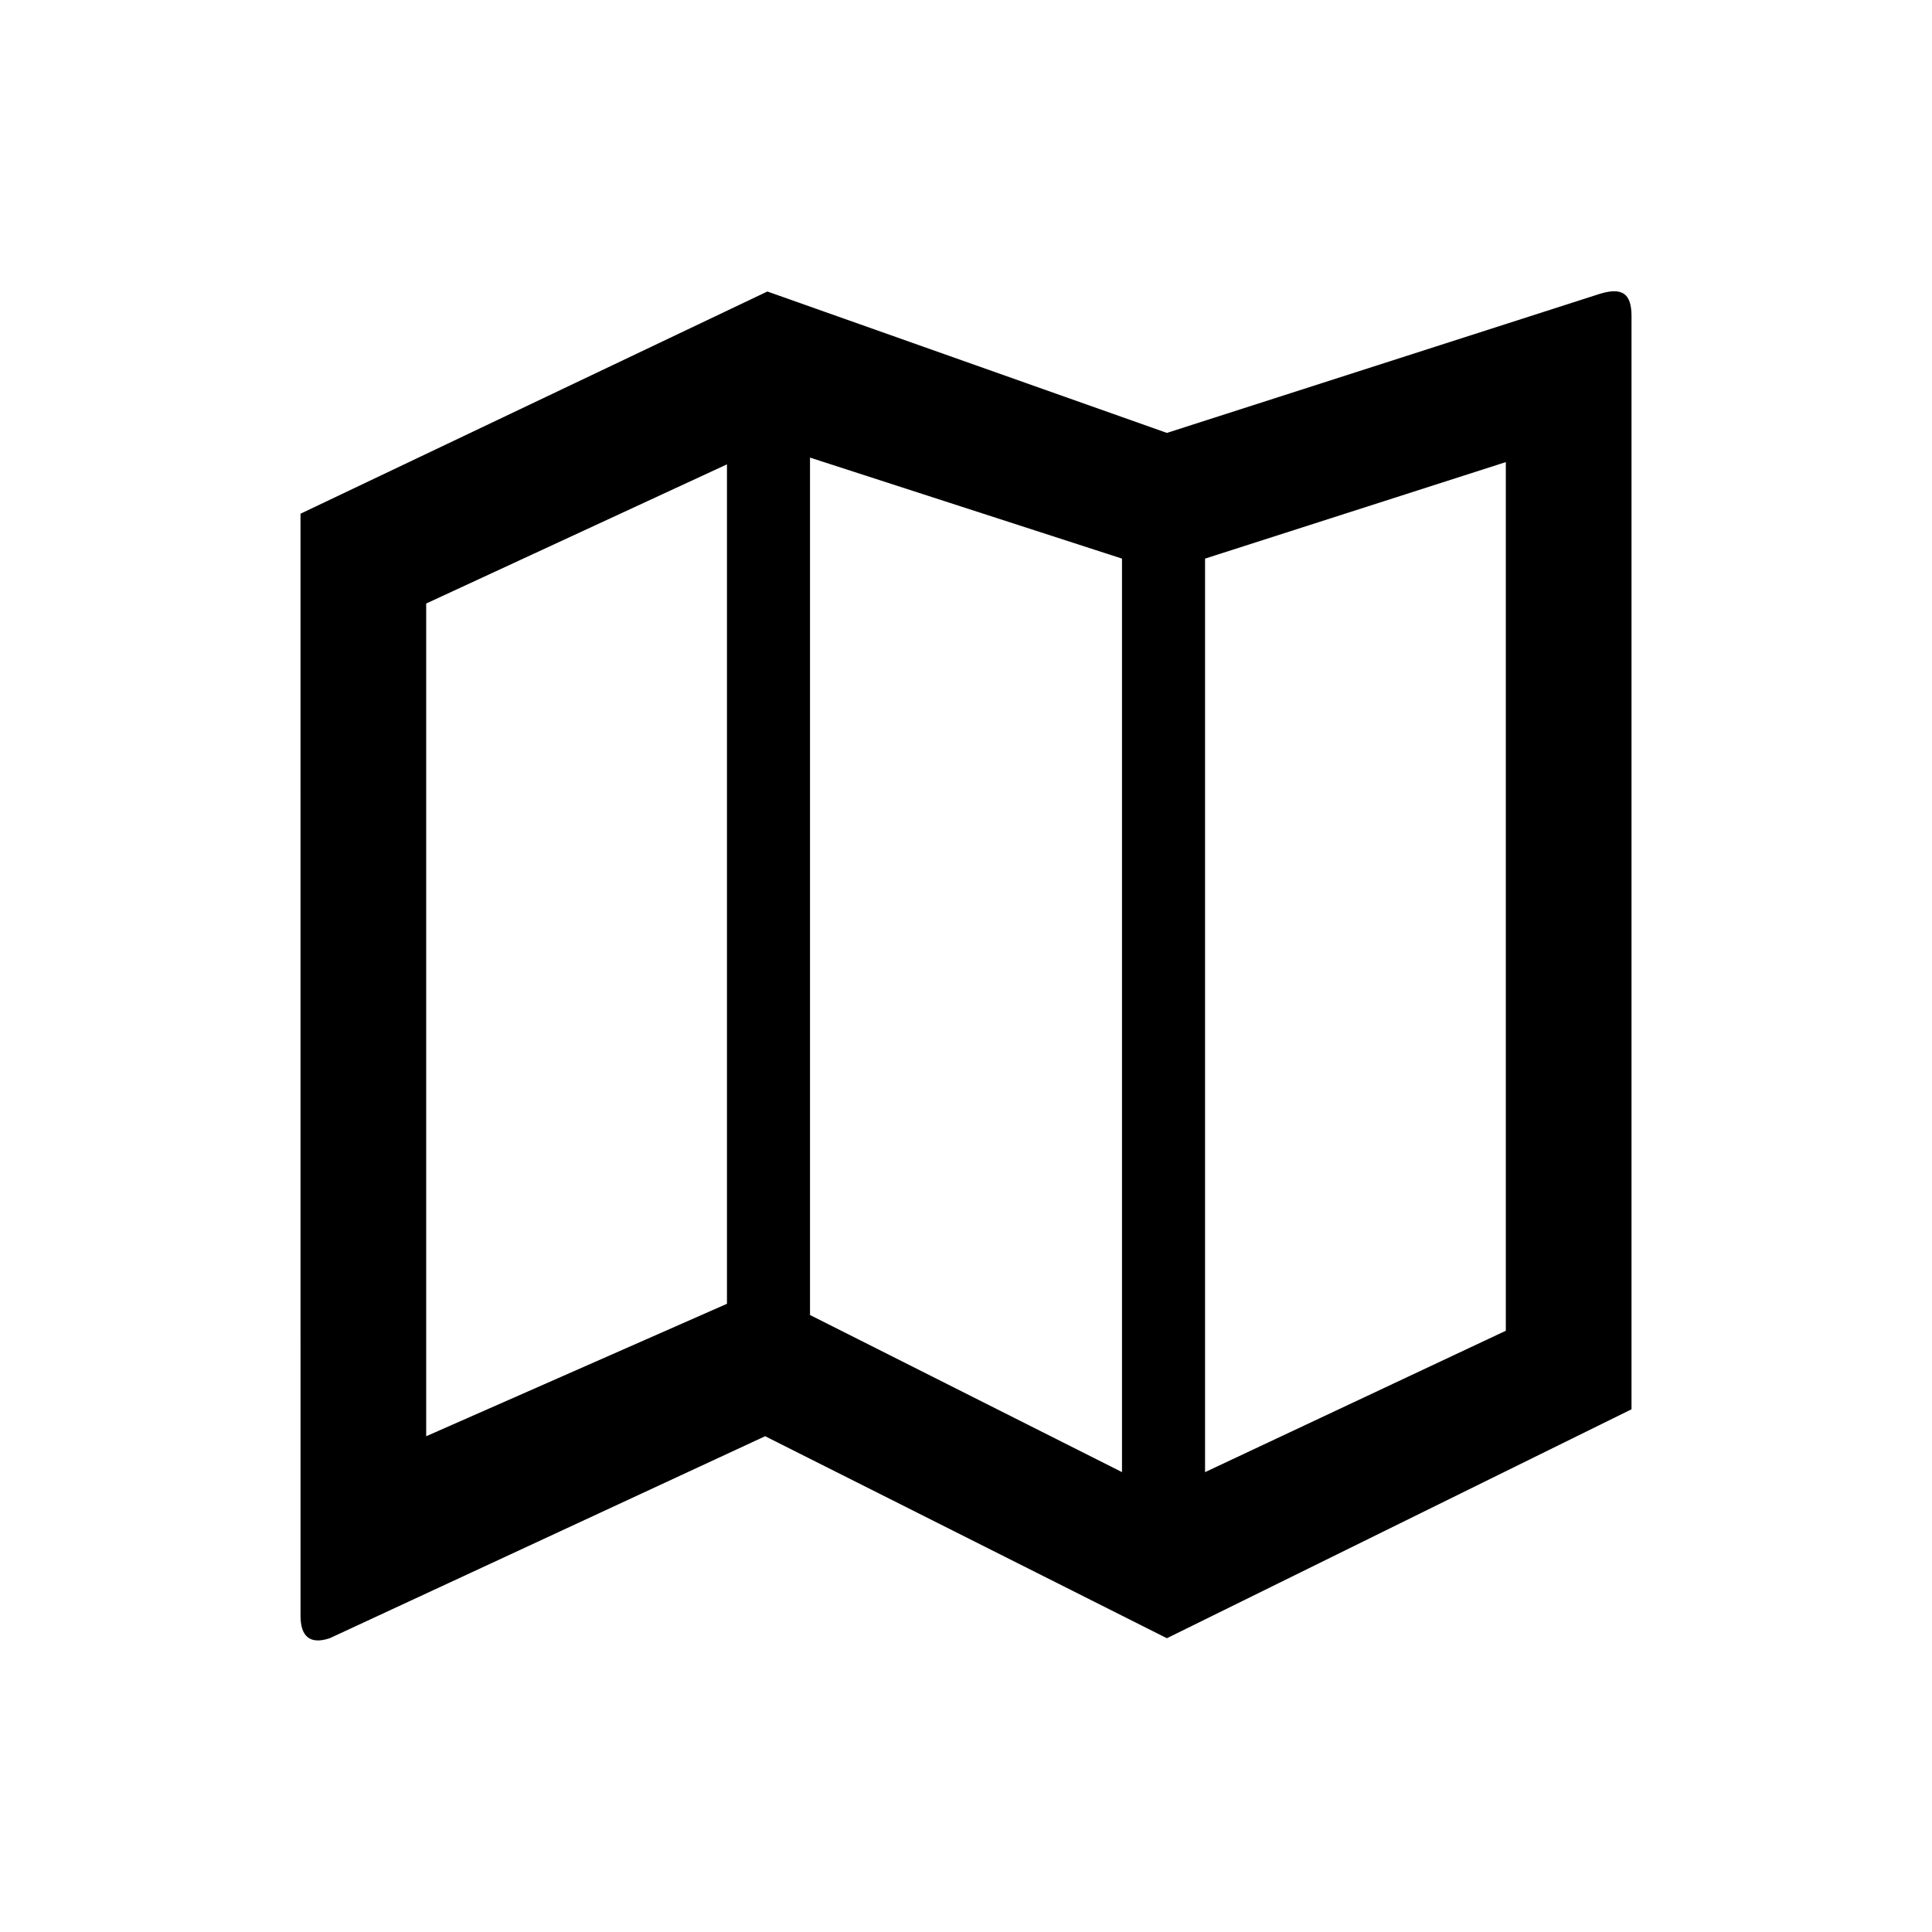 <?xml version="1.0" encoding="UTF-8"?>
<!-- Uploaded to: SVG Repo, www.svgrepo.com, Generator: SVG Repo Mixer Tools -->
<svg fill="#000000" width="800px" height="800px" version="1.1" viewBox="144 144 512 512" xmlns="http://www.w3.org/2000/svg">
 <path d="m223.64 280.14 123.72-58.887 105.88 37.473 114.8-36.879c5.949-1.785 8.328 0 8.328 5.949v289.68l-123.13 60.672-106.47-53.535-115.39 53.535c-5.352 1.785-7.734-0.594-7.734-5.949zm135.02-14.871v227.22l82.68 41.637v-242.09zm-22.008 224.25v-222.46l-79.707 36.879v220.68zm126.7-197.48 79.707-25.578v230.2l-79.707 37.473z" fill-rule="evenodd"/>
</svg>